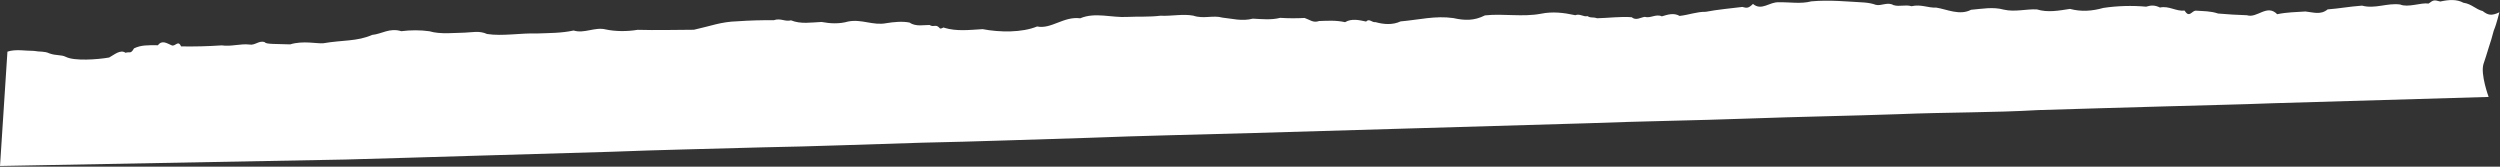 <?xml version="1.0" encoding="UTF-8"?> <svg xmlns="http://www.w3.org/2000/svg" width="3585" height="239" viewBox="0 0 3585 239" fill="none"><rect x="0" y="0" width="3585" height="239" fill="#333333" stroke="none"/> <path d="M3584.27 17.551C3572.6 23.178 3567.65 21.633 3560.14 15.858C3549.73 13.165 3544.47 5.635 3532.52 3.94C3523.01 -1.231 3512.03 -0.611 3499.39 2.184C3490.17 -0.272 3489.95 -0.266 3482.59 5.099C3471.76 3.426 3453.01 11.276 3441.95 6.477C3423.58 3.853 3405.54 13.181 3387.19 8.076C3367.67 9.546 3354.88 12.181 3337.81 13.47C3327.85 21.799 3317.18 17.587 3305.99 16.47C3292.56 17.38 3279.25 17.469 3265.5 20.377C3250.81 5.248 3236.67 26.669 3222.18 21.86C3208.14 21.418 3194.27 20.593 3180.7 19.394C3169.89 15.731 3159.94 16.076 3148.46 15.267C3142.83 15.759 3139.39 26.268 3132.77 15.208C3120.32 16.526 3110.27 7.964 3097.41 10.791C3089.87 7.142 3084.67 7.403 3077.52 9.574C3057.53 7.733 3036.01 8.362 3016.15 11.367C3000.36 15.888 2984.48 17.087 2968.37 12.762C2952.52 15.16 2936.7 18.374 2920.73 13.445C2905.02 12.841 2889.45 17.41 2873.67 13.866C2857.78 9.48 2842.18 12.742 2826.53 14.017C2810.11 22.671 2791.63 13.211 2776.62 10.924C2764.82 11.514 2754.77 5.759 2741.1 8.91C2731.88 6.21 2724.03 10.036 2715.18 7.324C2706.79 2.31 2697.6 8.955 2689.89 6.919C2685.32 5.194 2679.4 4.024 2672.84 3.547C2650.05 2.36 2623.58 -0.463 2597.47 1.934C2582.04 5.954 2566.41 2.841 2550.88 3.295C2537.4 2.381 2526.32 16.165 2513.77 5.632C2506.96 12.398 2504.56 11.542 2498.49 9.948C2485 11.677 2462.01 13.738 2446.03 16.93C2433.31 16.729 2422.06 21.308 2408.57 22.847C2400.18 17.942 2391.34 20.979 2383.08 23.455C2374.79 19.501 2366.81 26.655 2358.63 24.169C2352.41 24.977 2346.22 29.981 2339.84 24.718C2324.93 23.328 2304.4 25.998 2290.2 26.168C2283.37 23.915 2281.73 26.415 2276.44 23.109C2270.6 24.615 2265.92 19.22 2258.93 21.795C2242.1 18.145 2226.43 16.287 2209.57 19.722C2183.08 24.692 2156.09 19.186 2129.47 22.061C2113.56 30.101 2099.93 29.409 2084.07 25.922C2058.39 22.203 2034.76 28.397 2008.43 30.692C1996.97 36.095 1983.93 35.005 1972.54 31.741C1967.59 32.785 1963.61 25.844 1958.98 30.911C1949.19 28.881 1938.48 26.06 1928.82 31.792C1915.2 28.811 1903.48 29.807 1891.59 30.154C1883.05 33.129 1878.76 28.486 1870.8 25.748C1859.05 26.402 1847.22 26.352 1835.77 25.599C1822.78 28.895 1809.57 27.373 1796.47 26.747C1780.82 30.856 1766.72 26.608 1753.08 25.29C1739.29 21.388 1726.07 27.578 1711.14 22.428C1696.19 19.65 1680.08 23.335 1664 22.552C1648.06 24.516 1631.97 23.487 1616.45 24.267C1594.78 25.691 1570.38 17.085 1549.06 26.236C1525.33 23.06 1507.48 42.191 1487.21 37.96C1465.59 46.902 1433.68 46.499 1409.09 41.795C1390.01 42.898 1372 45.195 1354.31 39.908C1352.92 37.85 1348.9 43.336 1346.87 39.662C1341.81 34.197 1338.76 39.599 1333.01 35.843C1325.56 35.571 1313.31 38.708 1304.44 32.4C1294.34 30.243 1281.14 31.528 1270.92 33.243C1251.84 36.961 1235.5 26.948 1216.13 30.892C1203.36 34.508 1190.63 33.844 1178.07 31.486C1163.22 32.138 1148.42 34.859 1134.29 29.169C1125.8 31.487 1119.32 25.519 1109.67 28.989C1092.36 28.805 1074.93 29.315 1057.66 30.508C1033.66 31.209 1019.84 37.198 995.079 42.662C966.975 42.802 941.265 43.499 914.252 42.762C906.849 44.025 898.852 44.637 890.931 44.546C883.011 44.455 875.397 43.663 868.73 42.239C853.082 38.282 837.745 48.593 822.594 43.75C804.777 47.594 787.89 47.297 769.84 48.015C746.766 47.191 720.726 52.175 698.474 48.765C687.256 43.643 677.072 46.502 666.447 46.812C651.58 47.001 631.497 49.522 615.754 44.805C603.097 43.026 588.818 43 575.448 44.729C558.576 39.5 547.451 48.816 533.58 50.066C512.273 59.571 491.018 57.276 463.633 62.027C455.254 62.899 434.596 57.916 416.087 63.634C397.479 62.979 380.836 63.492 380.091 60.707C372.037 57.101 365.72 65.46 357.869 63.89C345.036 62.276 331.04 67.154 317.97 65.056C298.592 66.382 279.015 66.88 259.638 66.542C255.426 56.529 251.117 67.69 245.91 64.872C239.294 62.177 232.607 56.895 226.353 64.871C211.478 64.76 202.252 64.512 192.122 69.386C187.298 78.001 186.289 73.698 180.022 75.679C172.445 70.451 163.598 78.747 156.486 82.47C139.835 85.436 106.51 87.744 94.445 81.557C87.511 78.136 80.948 80.153 70.812 76.553C63.73 73.163 57.673 74.648 48.407 72.957C37.181 73.067 22.229 70.097 10.662 74.059L0.022 238.002L495.534 228.764C552.007 227.278 612.484 225.348 676.309 223.484C740.133 221.62 807.227 219.66 876.922 217.624C946.67 214.851 1019.13 213.47 1093.58 211.296C1167.91 209.997 1244.49 206.888 1322.21 204.618C1400.02 203.054 1479.13 200.034 1558.86 197.706C1638.63 194.558 1719.05 193.027 1799.44 190.678C1879.84 188.33 1960.3 185.98 2040.1 183.649C2119.9 181.318 2198.96 179.009 2276.68 176.739C2354.45 173.759 2430.94 172.778 2505.38 170.059C2579.81 167.34 2652.28 166.176 2722.04 163.73C2791.79 160.876 2859.03 161.609 2922.65 157.87C2986.47 155.843 3046.96 154.24 3103.43 152.59C3159.9 150.941 3212.44 149.869 3260.28 148.009L3568.7 139C3568.7 139 3556.79 106.717 3561.3 91.817C3563.57 85.184 3566.18 77.016 3568.7 68.577C3571.32 61.144 3573.84 52.242 3576.06 43.839C3580.82 32.693 3584.23 15.836 3584.27 17.551Z" fill="white"></path> </svg> 